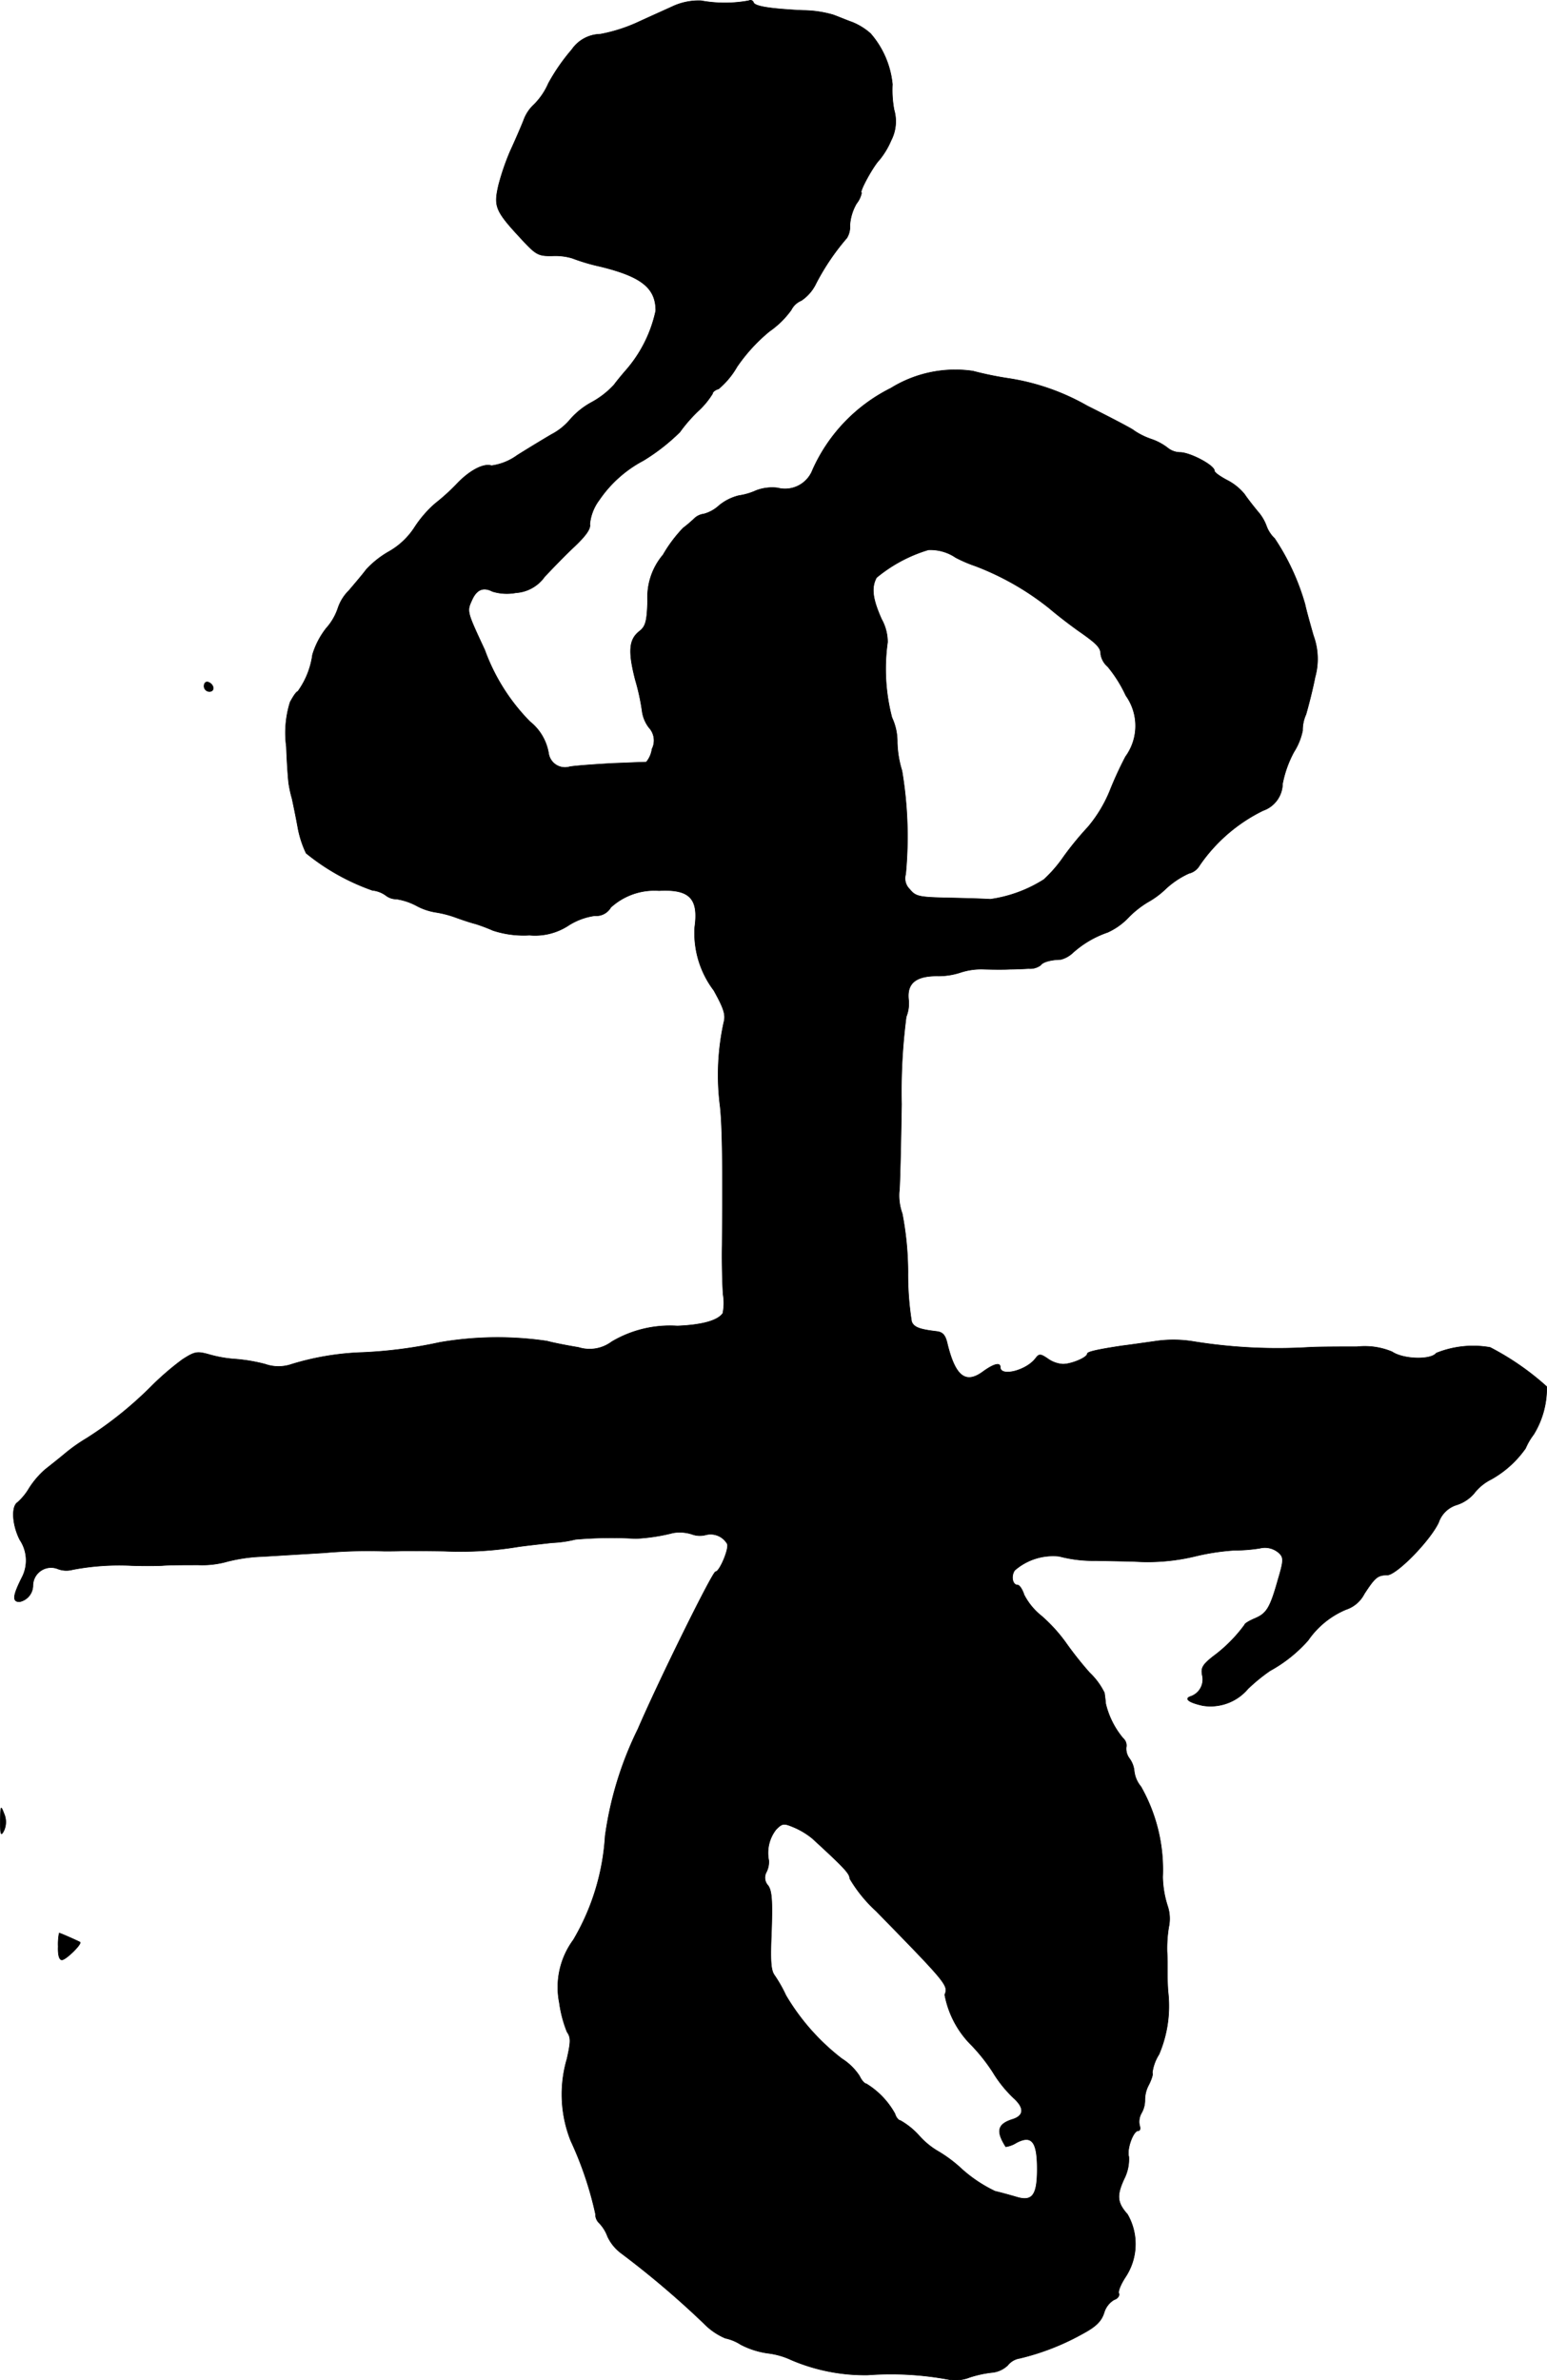 <?xml version="1.0" encoding="UTF-8"?>
<svg xmlns="http://www.w3.org/2000/svg"
     version="1.1"
     width="9.88mm"
     height="15.197mm"
     viewBox="0 0 28.005 43.078">
   <defs>
      <style type="text/css"><![CDATA[
      .a {
        stroke: #000;
        stroke-linecap: round;
        stroke-linejoin: round;
        stroke-width: 0.01px;
      }
    ]]></style>
   </defs>
   <path class="a"
         d="M12.204.104c-.133.061-.43.194-.654.297a2.911,2.911,0,0,1-.684.218.64.64,0,0,0-.515.279,3.526,3.526,0,0,0-.424.612,1.222,1.222,0,0,1-.26.382.718.718,0,0,0-.188.285c-.055.139-.164.388-.242.557a4.372,4.372,0,0,0-.212.618c-.091.4-.061.466.466,1.03.218.23.267.254.515.248a1.076,1.076,0,0,1,.351.042,3.593,3.593,0,0,0,.509.151c.745.182,1.005.388,1.005.8a2.402,2.402,0,0,1-.545,1.084c-.048.055-.145.17-.212.26a1.572,1.572,0,0,1-.406.315,1.409,1.409,0,0,0-.376.297,1.111,1.111,0,0,1-.351.285c-.145.085-.424.254-.618.376a1.026,1.026,0,0,1-.466.188c-.145-.048-.406.091-.642.345a3.799,3.799,0,0,1-.376.339,2.055,2.055,0,0,0-.369.424,1.339,1.339,0,0,1-.472.448,1.719,1.719,0,0,0-.406.321c-.067.091-.212.26-.315.382a.801.801,0,0,0-.2.321,1.046,1.046,0,0,1-.212.363,1.452,1.452,0,0,0-.248.478,1.476,1.476,0,0,1-.267.666c-.024,0-.085.091-.139.194a1.865,1.865,0,0,0-.067.806c.012.333.036.648.048.697a2.08,2.08,0,0,0,.055.242c.018.085.067.315.103.515a1.861,1.861,0,0,0,.151.472,4.009,4.009,0,0,0,1.199.672.506.506,0,0,1,.242.091.31.31,0,0,0,.194.067,1.138,1.138,0,0,1,.363.121,1.093,1.093,0,0,0,.363.121,1.942,1.942,0,0,1,.363.097c.133.048.285.097.339.109a3.183,3.183,0,0,1,.321.121,1.779,1.779,0,0,0,.66.085,1.102,1.102,0,0,0,.715-.182,1.19,1.19,0,0,1,.466-.17.305.305,0,0,0,.291-.151,1.17,1.17,0,0,1,.872-.303c.551-.03.721.139.648.66a1.716,1.716,0,0,0,.345,1.145c.182.327.218.442.182.575a4.456,4.456,0,0,0-.067,1.526c.042.376.048,1.169.036,2.514-.006.333.006.733.018.89a.925.925,0,0,1-.006.339c-.091.133-.376.212-.824.23a2.065,2.065,0,0,0-1.187.285.668.668,0,0,1-.6.103c-.182-.03-.442-.079-.575-.115a6.155,6.155,0,0,0-1.938.024,8.264,8.264,0,0,1-1.393.182,4.915,4.915,0,0,0-1.284.212.73.73,0,0,1-.485,0,3.068,3.068,0,0,0-.533-.091,2.26,2.26,0,0,1-.485-.085c-.218-.061-.26-.048-.478.091a5.055,5.055,0,0,0-.575.497,6.819,6.819,0,0,1-1.157.927,3.081,3.081,0,0,0-.388.273c-.115.097-.285.23-.369.297a1.576,1.576,0,0,0-.285.333,1.072,1.072,0,0,1-.212.26c-.115.073-.097.406.042.678a.668.668,0,0,1,.036.684c-.164.327-.176.436-.042.436a.303.303,0,0,0,.242-.285.329.329,0,0,1,.454-.309.43.43,0,0,0,.267.012,4.512,4.512,0,0,1,1.072-.073c.17.006.412.006.545,0,.133-.012.43-.012.654-.012a1.665,1.665,0,0,0,.527-.061,2.97,2.97,0,0,1,.648-.091c.291-.018.793-.048,1.108-.067a8.953,8.953,0,0,1,1.09-.03c.085,0,.236,0,.333-.006.103,0,.442,0,.757.006a6.379,6.379,0,0,0,1.326-.079c.121-.018.394-.048.612-.073a2.159,2.159,0,0,0,.43-.061A7.52,7.52,0,0,1,11.507,27.845a3.348,3.348,0,0,0,.678-.103.724.724,0,0,1,.339.024.415.415,0,0,0,.254.012.348.348,0,0,1,.388.164c.036.085-.139.503-.212.503-.055,0-1.036,1.987-1.405,2.847a6.309,6.309,0,0,0-.594,1.938,4.189,4.189,0,0,1-.575,1.878,1.444,1.444,0,0,0-.254,1.139,2.227,2.227,0,0,0,.139.527c.073.103.067.182,0,.485a2.277,2.277,0,0,0,.067,1.484,6.361,6.361,0,0,1,.448,1.326.216.216,0,0,0,.067.164.692.692,0,0,1,.151.242.795.795,0,0,0,.254.309,16.36,16.36,0,0,1,1.49,1.266,1.188,1.188,0,0,0,.388.267.839.839,0,0,1,.279.115,1.508,1.508,0,0,0,.491.157,1.389,1.389,0,0,1,.424.121,3.384,3.384,0,0,0,1.387.273,5.692,5.692,0,0,1,1.484.085.704.704,0,0,0,.357-.042,2.029,2.029,0,0,1,.43-.091.479.479,0,0,0,.26-.127.346.346,0,0,1,.218-.127,4.441,4.441,0,0,0,1.145-.448c.236-.127.333-.224.382-.376a.403.403,0,0,1,.182-.236c.061-.018.103-.073.085-.115s.042-.176.121-.297a1.079,1.079,0,0,0,.036-1.133c-.188-.212-.2-.339-.061-.642a.788.788,0,0,0,.085-.4c-.042-.133.079-.472.17-.472.036,0,.042-.042.024-.097a.314.314,0,0,1,.036-.224.471.471,0,0,0,.061-.236.574.574,0,0,1,.073-.279c.048-.097.079-.194.061-.212a.81.81,0,0,1,.121-.333,2.227,2.227,0,0,0,.164-1.133c-.006-.067-.012-.218-.012-.333s0-.297-.006-.394a2.387,2.387,0,0,1,.03-.442.723.723,0,0,0-.018-.376,1.817,1.817,0,0,1-.091-.533,3.042,3.042,0,0,0-.394-1.635.532.532,0,0,1-.121-.279.459.459,0,0,0-.091-.236.297.297,0,0,1-.055-.194A.171.171,0,0,0,20.332,31.461a1.523,1.523,0,0,1-.315-.624c-.006-.067-.018-.157-.024-.2a1.266,1.266,0,0,0-.267-.363,6.394,6.394,0,0,1-.436-.551,2.863,2.863,0,0,0-.43-.472,1.179,1.179,0,0,1-.321-.388c-.03-.097-.085-.176-.115-.176-.097,0-.127-.164-.055-.267a1.055,1.055,0,0,1,.806-.254,2.418,2.418,0,0,0,.66.079c.303.006.6.012.666.012a3.666,3.666,0,0,0,1.133-.091,4.119,4.119,0,0,1,.715-.109,2.99,2.99,0,0,0,.454-.036.382.382,0,0,1,.357.091c.079.079.079.133-.024.478-.145.515-.206.612-.424.703-.097.042-.182.091-.182.115a2.673,2.673,0,0,1-.575.575c-.188.151-.218.206-.188.345a.324.324,0,0,1-.218.376c-.115.042-.024.109.224.164a.887.887,0,0,0,.818-.303,3.212,3.212,0,0,1,.4-.327,2.571,2.571,0,0,0,.69-.551,1.57,1.57,0,0,1,.684-.557.574.574,0,0,0,.333-.285c.194-.297.242-.339.412-.339s.775-.618.933-.951a.501.501,0,0,1,.333-.321.693.693,0,0,0,.309-.206.891.891,0,0,1,.309-.254,1.877,1.877,0,0,0,.624-.563,1.138,1.138,0,0,1,.145-.248A1.598,1.598,0,0,0,28,25.095a4.852,4.852,0,0,0-1.024-.709,1.778,1.778,0,0,0-.975.103c-.097.127-.594.115-.8-.024a1.28,1.28,0,0,0-.636-.091c-.672,0-.775.006-.896.012a9.549,9.549,0,0,1-2.078-.109,2.227,2.227,0,0,0-.697,0c-.218.03-.472.067-.575.079-.448.067-.636.109-.636.145,0,.067-.285.188-.442.188a.527.527,0,0,1-.279-.103c-.127-.085-.151-.085-.212-.006-.164.224-.642.345-.642.164,0-.091-.115-.061-.303.073-.321.242-.509.097-.654-.491-.036-.164-.085-.218-.2-.23-.303-.036-.406-.073-.448-.176a5.374,5.374,0,0,1-.067-.896,5.657,5.657,0,0,0-.103-1.06.96.96,0,0,1-.055-.394c.012-.067.03-.781.042-1.587a10.549,10.549,0,0,1,.085-1.581.644.644,0,0,0,.042-.315c-.03-.291.133-.424.515-.424a1.269,1.269,0,0,0,.418-.061,1.214,1.214,0,0,1,.436-.061c.176.006.388.006.472,0,.085,0,.236-.006.333-.012a.32.32,0,0,0,.218-.061c.036-.055.17-.097.363-.103a.494.494,0,0,0,.212-.115,1.824,1.824,0,0,1,.636-.376,1.204,1.204,0,0,0,.382-.273,1.753,1.753,0,0,1,.345-.273,1.571,1.571,0,0,0,.327-.242,1.566,1.566,0,0,1,.418-.279.305.305,0,0,0,.194-.145,2.981,2.981,0,0,1,1.151-.993.523.523,0,0,0,.351-.485,2.021,2.021,0,0,1,.206-.575,1.146,1.146,0,0,0,.157-.388.68.68,0,0,1,.061-.291c.042-.145.121-.448.164-.672a1.229,1.229,0,0,0-.03-.757c-.055-.194-.127-.448-.151-.563a4.213,4.213,0,0,0-.551-1.193.581.581,0,0,1-.145-.218.819.819,0,0,0-.157-.267c-.085-.103-.194-.242-.242-.315a.994.994,0,0,0-.315-.254c-.127-.067-.23-.139-.23-.17,0-.097-.418-.321-.612-.333a.366.366,0,0,1-.224-.073,1.029,1.029,0,0,0-.315-.17,1.29,1.29,0,0,1-.303-.151c-.018-.024-.4-.224-.848-.448a4.126,4.126,0,0,0-1.423-.497,6.184,6.184,0,0,1-.648-.133,2.213,2.213,0,0,0-1.484.309,3.028,3.028,0,0,0-1.417,1.478.534.534,0,0,1-.636.327.817.817,0,0,0-.388.048,1.153,1.153,0,0,1-.309.091.893.893,0,0,0-.363.182.659.659,0,0,1-.273.151.306.306,0,0,0-.182.091,2.511,2.511,0,0,1-.194.164,2.516,2.516,0,0,0-.363.485,1.185,1.185,0,0,0-.279.836c-.012.363-.036.454-.139.539-.2.151-.218.363-.085.884a3.908,3.908,0,0,1,.127.588.626.626,0,0,0,.121.279.342.342,0,0,1,.055.388.47.47,0,0,1-.103.236c-.024,0-.303.012-.618.024-.315.018-.66.042-.769.061a.3.3,0,0,1-.382-.242A.926.926,0,0,0,9.593,13.06a3.583,3.583,0,0,1-.818-1.296c-.327-.703-.327-.697-.23-.909.085-.188.206-.236.369-.151a.883.883,0,0,0,.424.024.69.69,0,0,0,.521-.291c.127-.133.363-.382.533-.539.224-.212.303-.333.285-.412a.865.865,0,0,1,.17-.436,2.218,2.218,0,0,1,.8-.715,3.621,3.621,0,0,0,.66-.515,2.72,2.72,0,0,1,.333-.382,1.471,1.471,0,0,0,.26-.315c0-.03.048-.067.109-.085a1.497,1.497,0,0,0,.333-.4,3.084,3.084,0,0,1,.588-.642A1.629,1.629,0,0,0,14.323,5.61a.358.358,0,0,1,.182-.17.768.768,0,0,0,.267-.309,4.234,4.234,0,0,1,.558-.824.382.382,0,0,0,.055-.23.899.899,0,0,1,.121-.394.452.452,0,0,0,.091-.194c-.055,0,.212-.485.321-.594a1.432,1.432,0,0,0,.212-.351.751.751,0,0,0,.055-.557,1.929,1.929,0,0,1-.03-.46A1.637,1.637,0,0,0,15.759.607a1.147,1.147,0,0,0-.333-.206c-.103-.036-.26-.103-.345-.133a2.011,2.011,0,0,0-.545-.079c-.6-.03-.872-.073-.896-.145a.058.058,0,0,0-.074-.036l-.011.005a2.4,2.4,0,0,1-.866,0A1.13,1.13,0,0,0,12.204.104Zm5.088,9.982a2.49,2.49,0,0,0,.363.157,4.96,4.96,0,0,1,1.345.769c.17.145.412.327.533.412.321.224.394.297.394.418a.374.374,0,0,0,.127.224,2.385,2.385,0,0,1,.327.521.945.945,0,0,1-.006,1.108,6.676,6.676,0,0,0-.291.636,2.467,2.467,0,0,1-.388.636,5.676,5.676,0,0,0-.442.539,2.406,2.406,0,0,1-.357.412,2.443,2.443,0,0,1-.969.357c-.085-.006-.418-.018-.745-.024-.551-.012-.606-.024-.715-.157a.273.273,0,0,1-.073-.273,7.193,7.193,0,0,0-.067-1.872,1.889,1.889,0,0,1-.085-.509,1.035,1.035,0,0,0-.097-.454,3.477,3.477,0,0,1-.079-1.363.855.855,0,0,0-.109-.418c-.164-.369-.188-.569-.091-.751a2.676,2.676,0,0,1,.939-.503.819.819,0,0,1,.485.133ZM14.705,33.272c.575.527.678.636.678.727a2.529,2.529,0,0,0,.478.588c1.29,1.32,1.308,1.345,1.242,1.514a1.729,1.729,0,0,0,.485.915,3.223,3.223,0,0,1,.388.491,2.242,2.242,0,0,0,.376.466c.194.176.188.315-.018.382-.273.085-.309.212-.127.497a.496.496,0,0,0,.194-.073c.279-.145.376-.018.376.478,0,.478-.091.594-.382.503-.103-.03-.279-.079-.382-.103a2.541,2.541,0,0,1-.594-.394,2.48,2.48,0,0,0-.454-.339,1.393,1.393,0,0,1-.327-.273,1.347,1.347,0,0,0-.339-.273c-.03,0-.079-.055-.097-.121a1.462,1.462,0,0,0-.521-.545c-.03,0-.085-.061-.121-.139a1.048,1.048,0,0,0-.321-.315,4.03,4.03,0,0,1-1.012-1.145,2.481,2.481,0,0,0-.206-.363c-.067-.091-.079-.254-.055-.806.018-.545.006-.721-.061-.818a.208.208,0,0,1-.036-.236.409.409,0,0,0,.048-.218.689.689,0,0,1,.133-.563c.115-.115.139-.115.327-.036A1.376,1.376,0,0,1,14.705,33.272Z"/>
   <path class="a"
         d="M3.694,12.418a.096.096,0,0,0,.094.097h.003c.103,0,.085-.133-.024-.17C3.724,12.333,3.694,12.364,3.694,12.418Z"/>
   <path class="a"
         d="M.005,32.957c0,.254.012.279.067.17a.375.375,0,0,0,0-.303C.011,32.666.011,32.678.005,32.957Z"/>
   <path class="a"
         d="M1.053,35.228c-.006.151.018.242.067.242.073,0,.369-.291.327-.321-.03-.018-.357-.164-.376-.164A1.028,1.028,0,0,0,1.053,35.228Z"/>
</svg>
